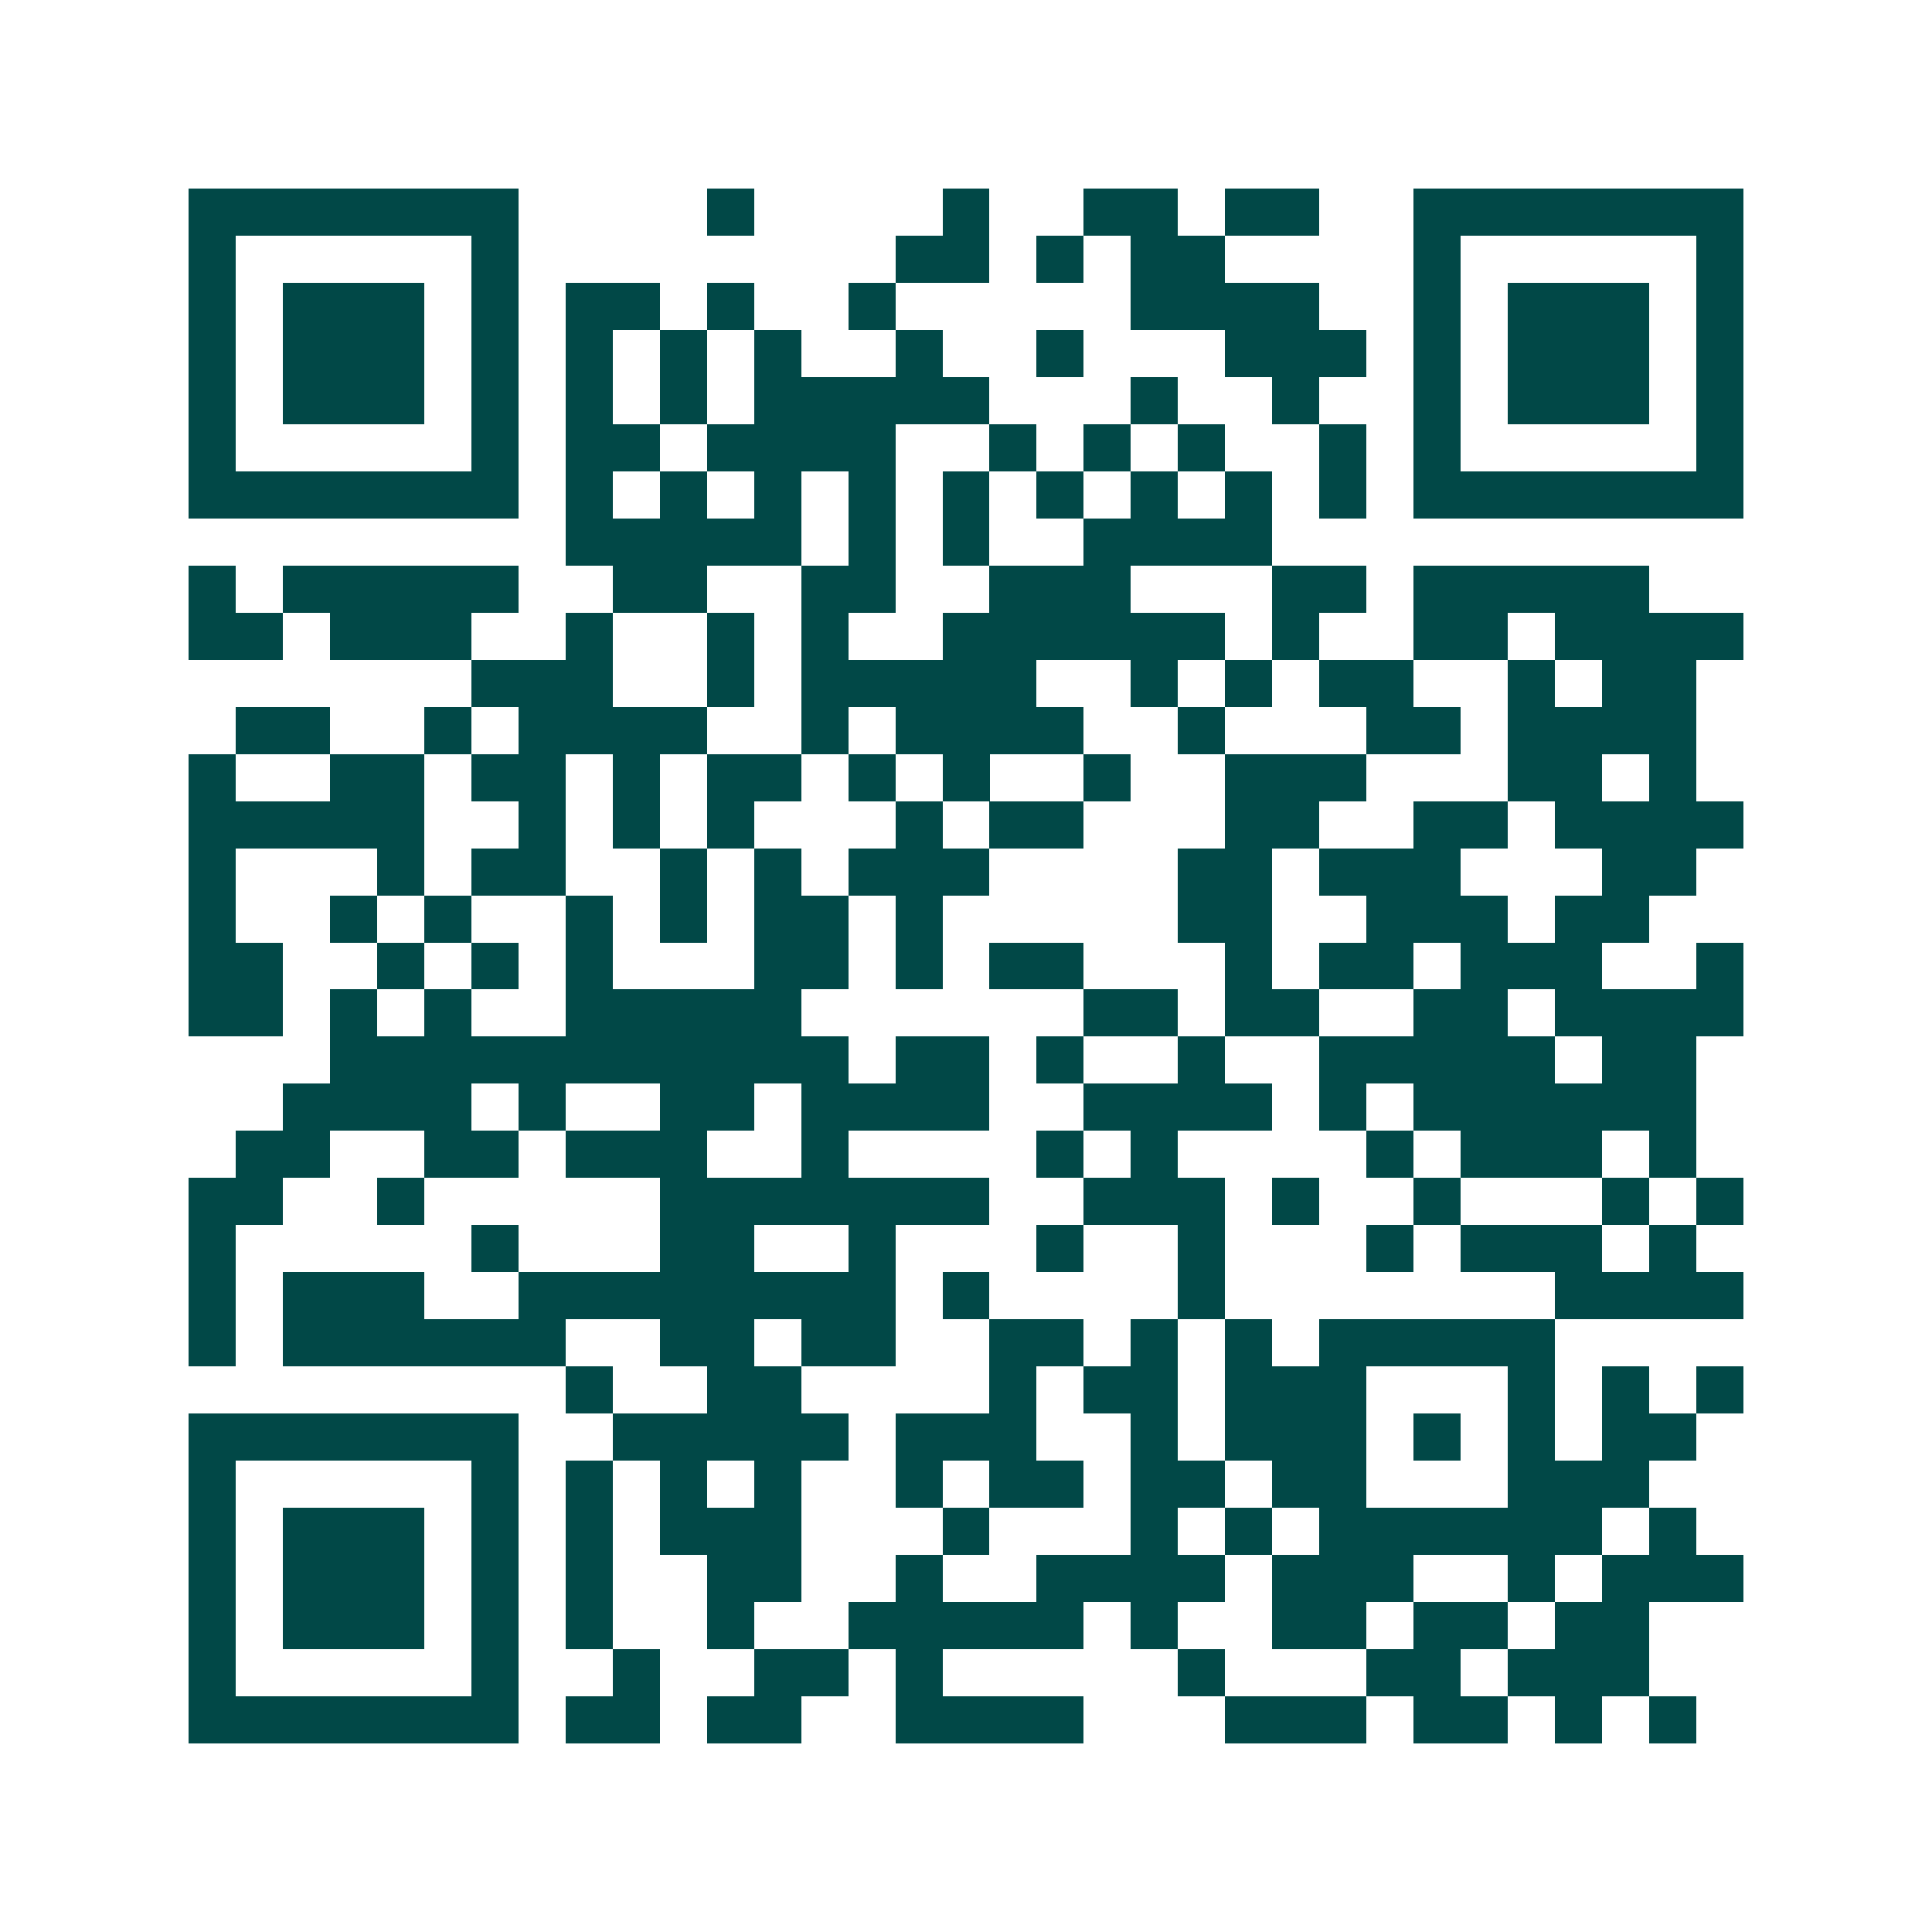 <svg xmlns="http://www.w3.org/2000/svg" width="200" height="200" viewBox="0 0 41 41" shape-rendering="crispEdges"><path fill="#ffffff" d="M0 0h41v41H0z"/><path stroke="#014847" d="M4 4.5h7m4 0h1m4 0h1m2 0h2m1 0h2m2 0h7M4 5.5h1m5 0h1m8 0h2m1 0h1m1 0h2m4 0h1m5 0h1M4 6.5h1m1 0h3m1 0h1m1 0h2m1 0h1m2 0h1m5 0h4m2 0h1m1 0h3m1 0h1M4 7.5h1m1 0h3m1 0h1m1 0h1m1 0h1m1 0h1m2 0h1m2 0h1m3 0h3m1 0h1m1 0h3m1 0h1M4 8.5h1m1 0h3m1 0h1m1 0h1m1 0h1m1 0h5m3 0h1m2 0h1m2 0h1m1 0h3m1 0h1M4 9.5h1m5 0h1m1 0h2m1 0h4m2 0h1m1 0h1m1 0h1m2 0h1m1 0h1m5 0h1M4 10.5h7m1 0h1m1 0h1m1 0h1m1 0h1m1 0h1m1 0h1m1 0h1m1 0h1m1 0h1m1 0h7M12 11.5h5m1 0h1m1 0h1m2 0h4M4 12.5h1m1 0h5m2 0h2m2 0h2m2 0h3m3 0h2m1 0h5M4 13.5h2m1 0h3m2 0h1m2 0h1m1 0h1m2 0h6m1 0h1m2 0h2m1 0h4M10 14.5h3m2 0h1m1 0h5m2 0h1m1 0h1m1 0h2m2 0h1m1 0h2M5 15.5h2m2 0h1m1 0h4m2 0h1m1 0h4m2 0h1m3 0h2m1 0h4M4 16.5h1m2 0h2m1 0h2m1 0h1m1 0h2m1 0h1m1 0h1m2 0h1m2 0h3m3 0h2m1 0h1M4 17.5h5m2 0h1m1 0h1m1 0h1m3 0h1m1 0h2m3 0h2m2 0h2m1 0h4M4 18.5h1m3 0h1m1 0h2m2 0h1m1 0h1m1 0h3m4 0h2m1 0h3m3 0h2M4 19.5h1m2 0h1m1 0h1m2 0h1m1 0h1m1 0h2m1 0h1m5 0h2m2 0h3m1 0h2M4 20.5h2m2 0h1m1 0h1m1 0h1m3 0h2m1 0h1m1 0h2m3 0h1m1 0h2m1 0h3m2 0h1M4 21.5h2m1 0h1m1 0h1m2 0h5m6 0h2m1 0h2m2 0h2m1 0h4M7 22.5h11m1 0h2m1 0h1m2 0h1m2 0h5m1 0h2M6 23.5h4m1 0h1m2 0h2m1 0h4m2 0h4m1 0h1m1 0h6M5 24.5h2m2 0h2m1 0h3m2 0h1m4 0h1m1 0h1m4 0h1m1 0h3m1 0h1M4 25.5h2m2 0h1m5 0h7m2 0h3m1 0h1m2 0h1m3 0h1m1 0h1M4 26.5h1m5 0h1m3 0h2m2 0h1m3 0h1m2 0h1m3 0h1m1 0h3m1 0h1M4 27.5h1m1 0h3m2 0h8m1 0h1m4 0h1m7 0h4M4 28.5h1m1 0h6m2 0h2m1 0h2m2 0h2m1 0h1m1 0h1m1 0h5M12 29.5h1m2 0h2m4 0h1m1 0h2m1 0h3m3 0h1m1 0h1m1 0h1M4 30.5h7m2 0h5m1 0h3m2 0h1m1 0h3m1 0h1m1 0h1m1 0h2M4 31.5h1m5 0h1m1 0h1m1 0h1m1 0h1m2 0h1m1 0h2m1 0h2m1 0h2m3 0h3M4 32.5h1m1 0h3m1 0h1m1 0h1m1 0h3m3 0h1m3 0h1m1 0h1m1 0h6m1 0h1M4 33.5h1m1 0h3m1 0h1m1 0h1m2 0h2m2 0h1m2 0h4m1 0h3m2 0h1m1 0h3M4 34.5h1m1 0h3m1 0h1m1 0h1m2 0h1m2 0h5m1 0h1m2 0h2m1 0h2m1 0h2M4 35.5h1m5 0h1m2 0h1m2 0h2m1 0h1m5 0h1m3 0h2m1 0h3M4 36.5h7m1 0h2m1 0h2m2 0h4m3 0h3m1 0h2m1 0h1m1 0h1"/></svg>
